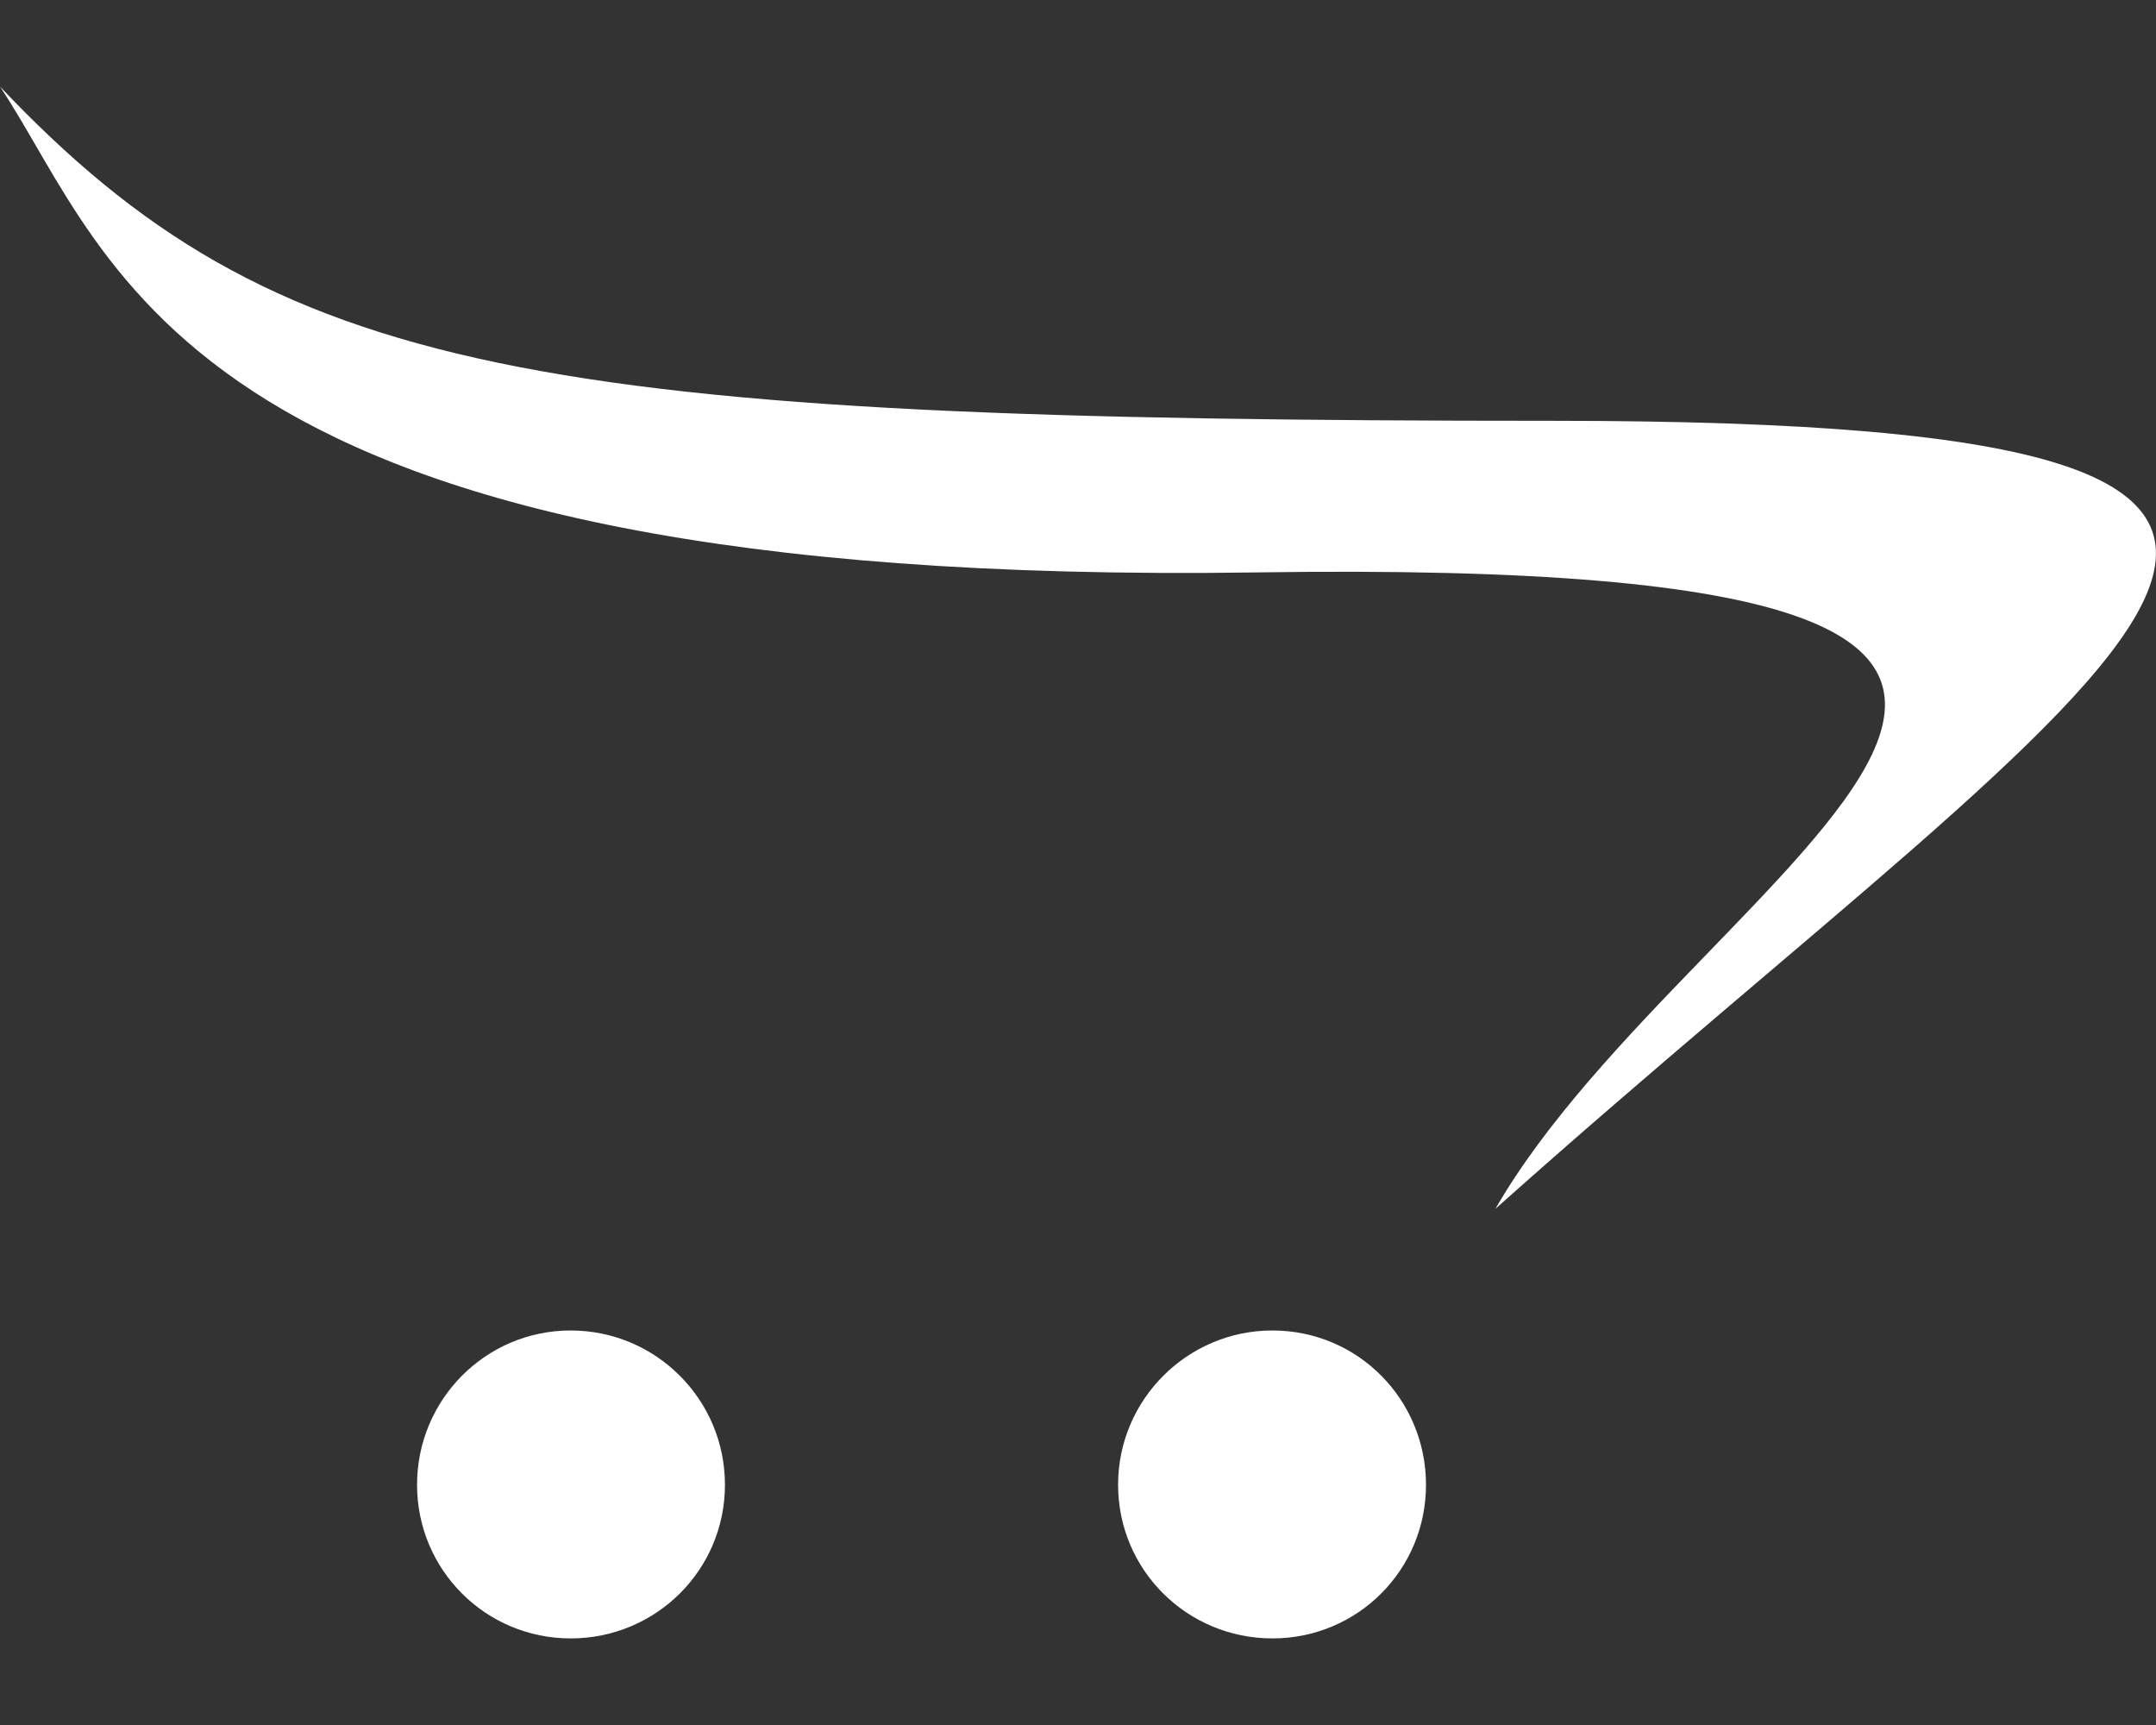 <svg width="305" height="244" viewBox="0 0 305 244" fill="none" xmlns="http://www.w3.org/2000/svg">
<rect x="0" y="0" width="305" height="244" fill="#333333" stroke="none"/>
<path d="M201.729 210.021C201.729 222.078 192.055 231.752 179.998 231.752C167.941 231.752 158.171 222.078 158.171 210.021C158.171 197.964 167.988 188.195 179.998 188.195C192.102 188.195 201.729 197.964 201.729 210.021ZM80.73 188.195C68.673 188.195 58.998 198.012 58.998 210.021C58.998 222.03 68.673 231.752 80.73 231.752C92.787 231.752 102.556 222.078 102.556 210.021C102.556 197.964 92.787 188.195 80.73 188.195ZM219.743 59.523C75.726 59.523 39.031 53.423 0 12.248C16.394 36.886 25.401 83.208 177.805 80.968C336.644 78.585 239.759 122 211.546 170.991C300.52 91.548 363.76 59.523 219.743 59.523Z" fill="white"/>
</svg>
